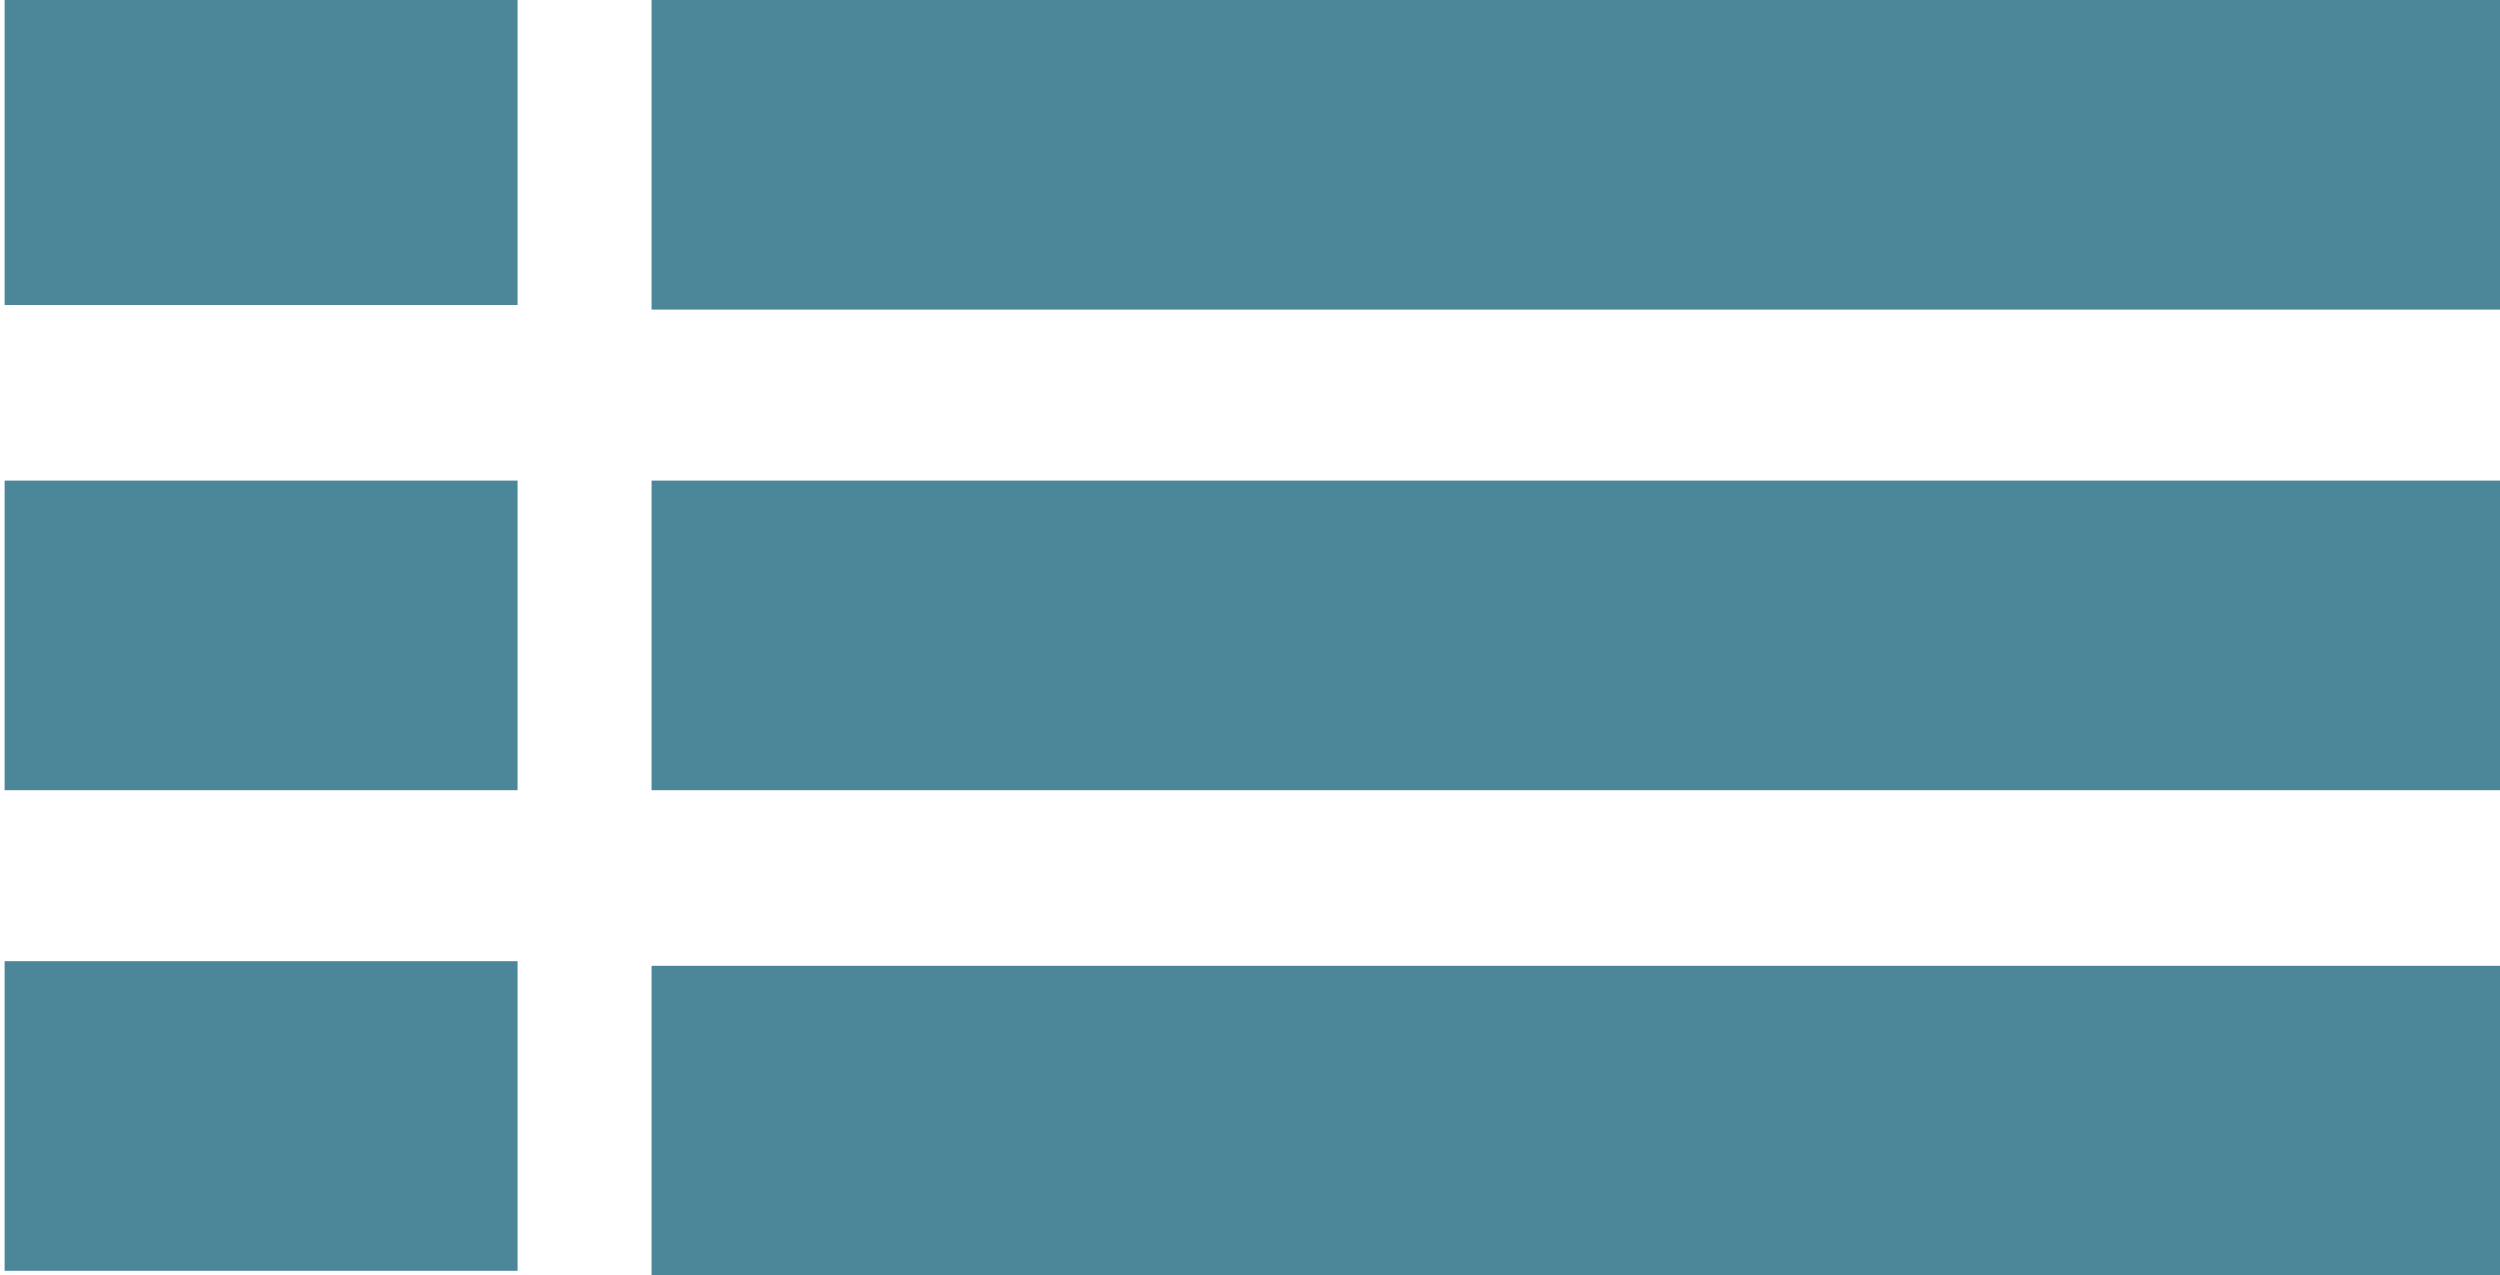 <?xml version="1.0" encoding="utf-8"?>
<!-- Generator: Adobe Illustrator 22.1.0, SVG Export Plug-In . SVG Version: 6.00 Build 0)  -->
<svg version="1.1" id="Layer_1" xmlns="http://www.w3.org/2000/svg" xmlns:xlink="http://www.w3.org/1999/xlink" x="0px" y="0px"
	 viewBox="0 0 54.1 27.6" style="enable-background:new 0 0 54.1 27.6;" xml:space="preserve">
<style type="text/css">
	.st0{fill:#4B8699;}
</style>
<rect x="14.1" class="st0" width="40" height="6.7"/>
<rect x="14.1" y="10.4" class="st0" width="40" height="6.7"/>
<rect x="14.1" y="20.9" class="st0" width="40" height="6.7"/>
<rect x="0.1" y="-0.1" class="st0" width="11.1" height="6.7"/>
<rect x="0.1" y="10.4" class="st0" width="11.1" height="6.7"/>
<rect x="0.1" y="20.8" class="st0" width="11.1" height="6.7"/>
</svg>
